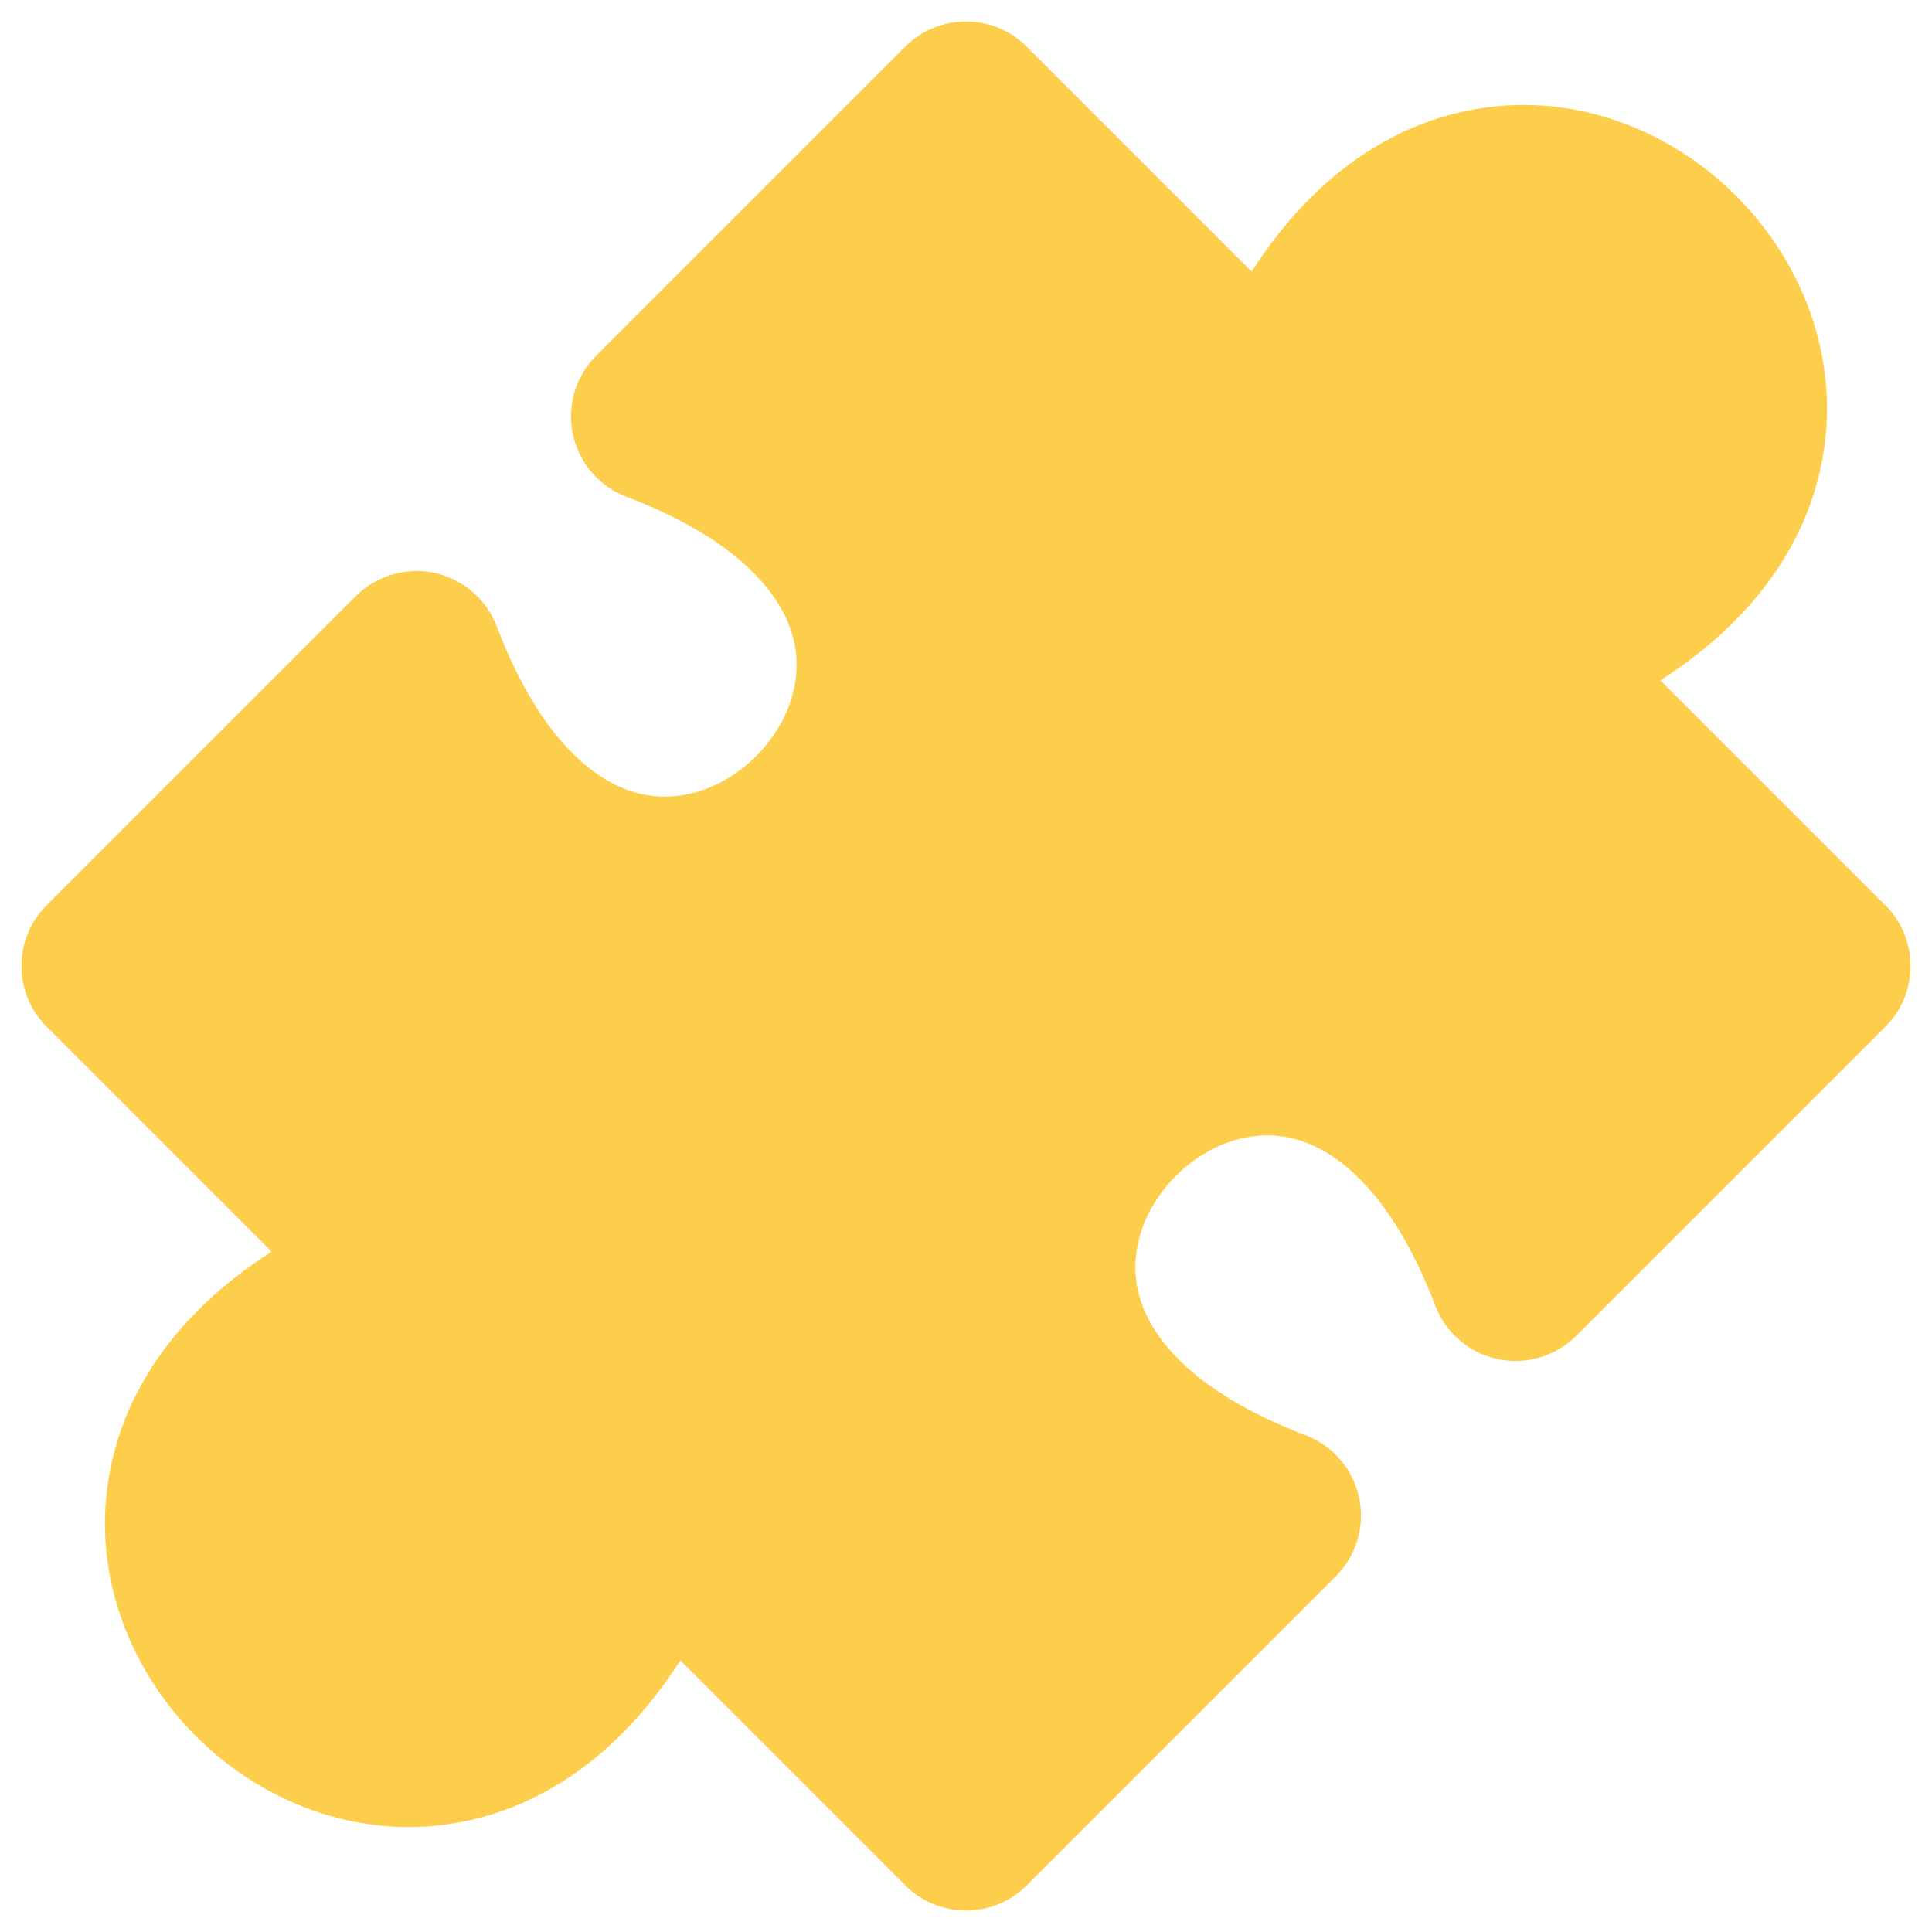 <svg width="30" height="30" viewBox="0 0 30 30" fill="none" xmlns="http://www.w3.org/2000/svg">
<path fill-rule="evenodd" clip-rule="evenodd" d="M14.057 0.724C14.578 0.203 15.422 0.203 15.943 0.724L19.436 4.217C20.279 2.904 21.358 2.076 22.586 1.764C24.275 1.335 25.895 1.977 26.959 3.041C28.023 4.105 28.665 5.725 28.236 7.414C27.924 8.642 27.096 9.721 25.783 10.565L29.276 14.057C29.797 14.578 29.797 15.422 29.276 15.943L24.476 20.743C24.156 21.062 23.697 21.198 23.254 21.104C22.812 21.009 22.448 20.697 22.287 20.275C21.584 18.429 20.69 17.834 20.09 17.682C19.467 17.523 18.779 17.74 18.259 18.259C17.74 18.779 17.523 19.467 17.682 20.09C17.834 20.691 18.429 21.584 20.275 22.287C20.697 22.448 21.009 22.812 21.104 23.255C21.198 23.697 21.062 24.157 20.743 24.476L15.943 29.276C15.422 29.797 14.578 29.797 14.057 29.276L10.564 25.783C9.721 27.096 8.642 27.924 7.414 28.236C5.725 28.665 4.104 28.023 3.041 26.959C1.977 25.895 1.335 24.275 1.764 22.586C2.076 21.358 2.904 20.279 4.217 19.436L0.724 15.943C0.203 15.422 0.203 14.578 0.724 14.057L5.524 9.257C5.844 8.938 6.303 8.802 6.746 8.896C7.188 8.991 7.552 9.303 7.713 9.725C8.416 11.571 9.31 12.166 9.91 12.318C10.533 12.477 11.221 12.26 11.741 11.741C12.26 11.221 12.477 10.533 12.318 9.91C12.166 9.31 11.571 8.416 9.725 7.713C9.303 7.552 8.991 7.188 8.896 6.746C8.802 6.303 8.937 5.844 9.257 5.524L14.057 0.724Z" fill="#FCCE4B"/>
</svg>
